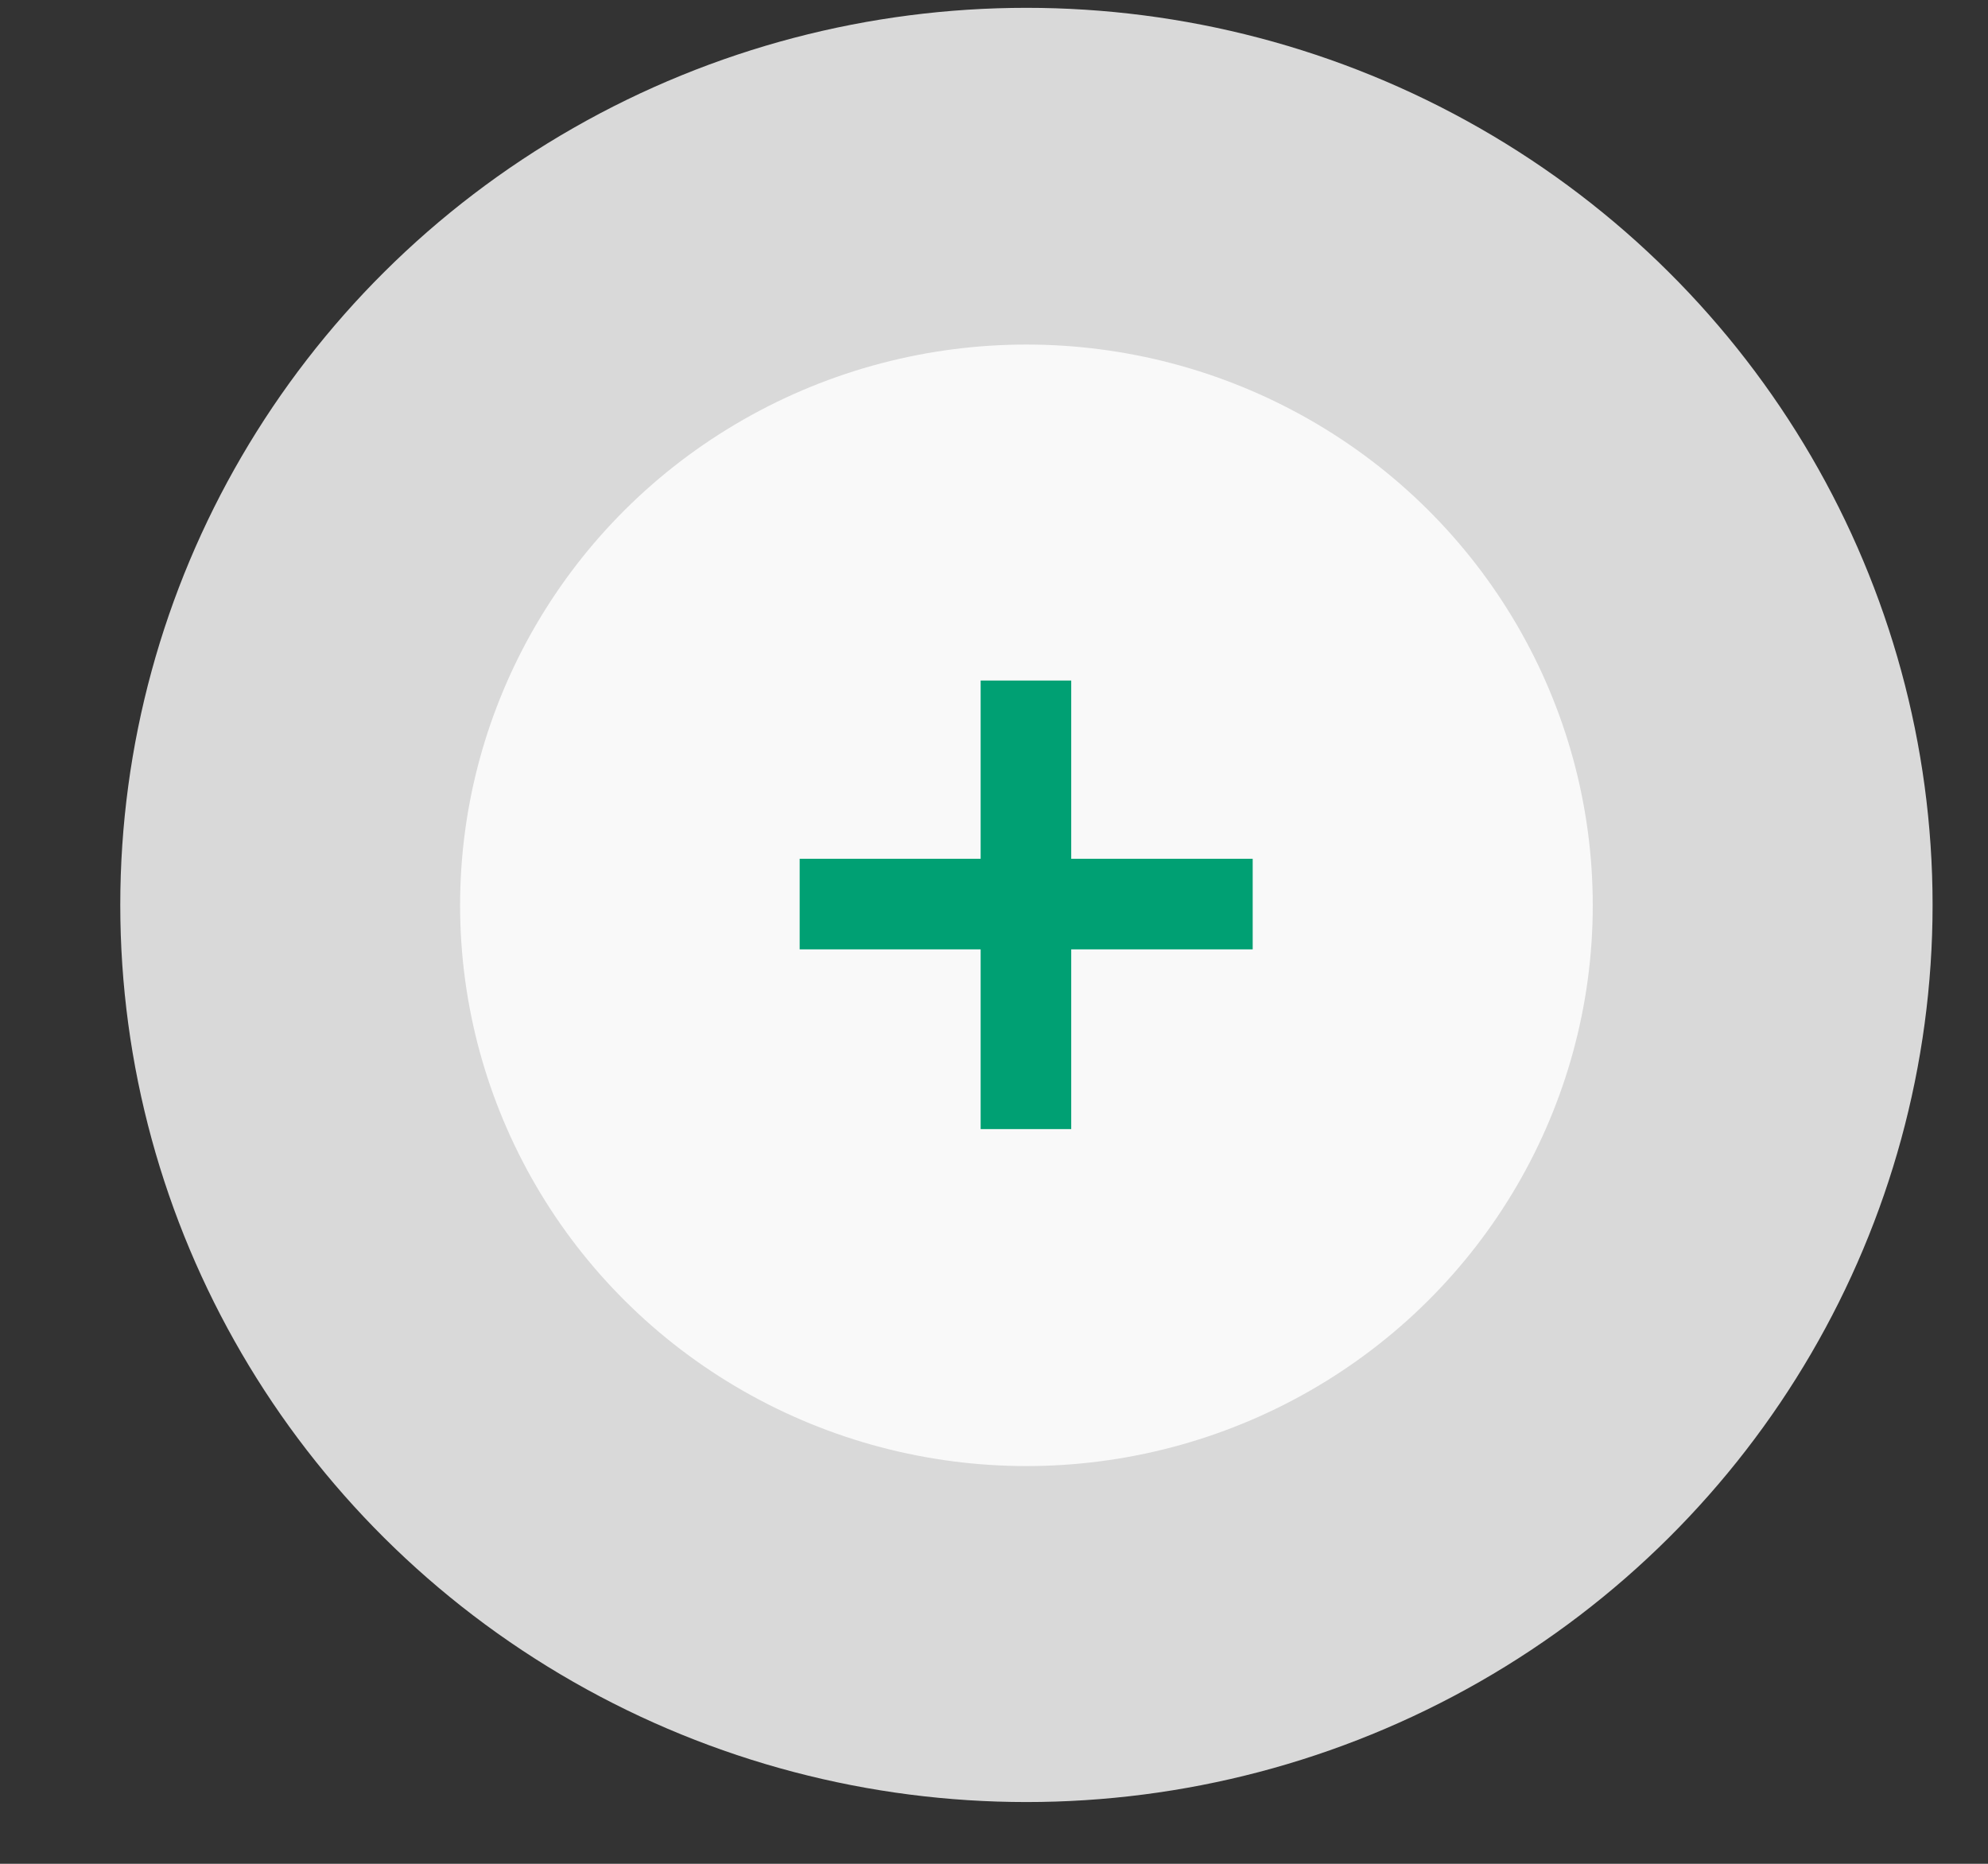 <svg width="16" height="15" viewBox="0 0 16 15" fill="none" xmlns="http://www.w3.org/2000/svg">
<rect x="0" y="0" width="16" height="15" fill="#333333" stroke="none"/>
<ellipse cx="8.261" cy="7.283" rx="7.293" ry="7.22" fill="#D9D9D9"/>
<ellipse cx="8.261" cy="7.286" rx="4.558" ry="4.513" fill="#F9F9F9"/>
<line x1="8.257" y1="5.477" x2="8.257" y2="9.087" stroke="#00A073" stroke-width="0.729"/>
<line x1="6.436" y1="7.276" x2="10.082" y2="7.276" stroke="#00A073" stroke-width="0.729"/>
</svg>
